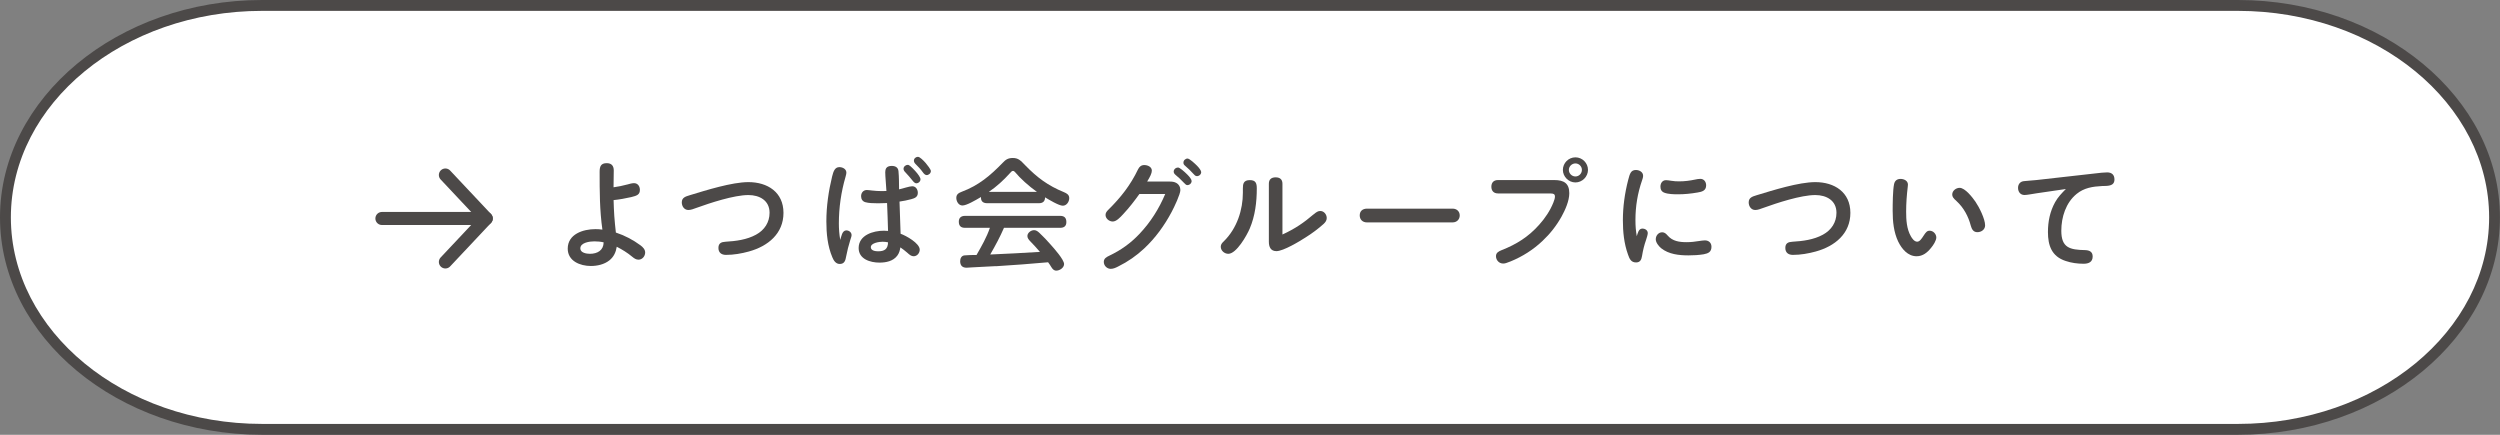 <svg xmlns="http://www.w3.org/2000/svg" id="_&#x30EC;&#x30A4;&#x30E4;&#x30FC;_2" viewBox="0 0 460 80"><rect x="0" y="0" width="460" height="80" fill="#808080" stroke="none"/><g id="base"><path d="M48.22,79C22.18,79,1,61.5,1,40S22.18,1,48.22,1h363.55c26.04,0,47.22,17.5,47.22,39s-21.18,39-47.22,39H48.22Z" style="fill:#fff;"></path><path d="M411.78,2c25.49,0,46.22,17.05,46.22,38s-20.74,38-46.22,38H48.22c-25.49,0-46.22-17.05-46.22-38S22.74,2,48.22,2h363.55M411.78,0H48.22C21.7,0,0,18,0,40s21.7,40,48.22,40h363.55c26.52,0,48.22-18,48.22-40S438.3,0,411.78,0h0Z" style="fill:#4c4948;"></path><path d="M115.38,33.96c.42-.11.86-.26,1.28-.26.7,0,1.08.59,1.08,1.23,0,.86-.51,1.08-1.61,1.34-1.06.24-2.16.44-3.23.55.02.97.07,1.96.13,2.93.07,1.01.18,2.02.29,3.04,1.61.53,3.17,1.34,4.53,2.35.44.33.86.75.86,1.32,0,.68-.53,1.32-1.23,1.32-.46,0-.81-.26-1.14-.53-.9-.75-1.83-1.32-2.86-1.85-.15.99-.55,1.87-1.36,2.51-.95.75-2.22,1.03-3.41,1.03-1.96,0-4.25-.9-4.25-3.19,0-2.68,2.84-3.59,5.08-3.59.42,0,.86.02,1.3.09-.51-3.54-.51-7.11-.51-10.65,0-.95.22-1.58,1.3-1.58.88,0,1.3.48,1.3,1.34,0,1.03-.04,2.07-.04,3.1.86-.11,1.67-.29,2.51-.51ZM109.35,44.41c-.79,0-2.57.2-2.57,1.3,0,.81,1.14.99,1.76.99,1.39,0,2.51-.64,2.53-2.11-.57-.13-1.14-.18-1.72-.18Z" style="fill:#4c4948;"></path><path d="M133.48,44.48c1.91-.11,3.94-.37,5.63-1.3,1.58-.86,2.49-2.29,2.49-4.03,0-2.27-1.85-3.26-3.89-3.26-2.66,0-7.04,1.45-9.62,2.38-.44.15-.92.37-1.43.37-.75,0-1.21-.68-1.21-1.39,0-.86.62-1.08,1.5-1.34,2.97-.9,7.72-2.4,10.76-2.4,3.52,0,6.45,1.85,6.45,5.66s-2.84,6.14-6.38,7.11c-1.34.37-2.79.62-4.2.62-.81,0-1.39-.4-1.39-1.28s.55-1.1,1.3-1.14Z" style="fill:#4c4948;"></path><path d="M155.72,42.39c.48,0,.97.35.97.86,0,.26-.11.48-.24.92-.33,1.06-.55,1.94-.75,2.97-.13.75-.29,1.43-1.19,1.43-.73,0-1.12-.64-1.36-1.23-.88-2.07-1.1-4.38-1.1-6.6,0-2.77.4-5.57,1.06-8.27.24-.97.51-1.72,1.34-1.72.59,0,1.28.35,1.28,1.01,0,.15-.02.31-.15.77-.81,2.77-1.23,5.68-1.23,8.56,0,1.01.07,2.05.26,3.06.18-.59.33-1.76,1.12-1.76ZM162.9,31.59c0-.75.44-1.06,1.19-1.06.64,0,1.17.26,1.23.97.11,1.12.09,2.24.11,3.34.64-.13,1.89-.57,2.42-.57.66,0,1.03.59,1.03,1.21,0,.77-.55.99-1.21,1.17-.7.2-1.43.33-2.16.44.07,1.98.15,3.96.2,5.92.99.35,3.52,1.74,3.52,2.93,0,.62-.48,1.21-1.12,1.21-.42,0-.73-.24-1.21-.68-.4-.35-.81-.66-1.23-.95-.09.55-.22,1.06-.57,1.52-.77,1.03-2.09,1.28-3.28,1.28-1.69,0-3.83-.64-3.83-2.68,0-2.38,2.68-3.19,4.64-3.19.26,0,.51.02.77.04-.04-1.69-.11-3.41-.18-5.13-.48.02-.97.04-1.45.04h-.4c-.7,0-1.54-.02-2.16-.2-.51-.15-.77-.57-.77-1.1,0-.62.4-1.14,1.06-1.14.31,0,.64.07.92.09.64.07,1.19.11,1.78.11.31,0,.62,0,.9-.02-.04-1.01-.22-2.62-.22-3.54ZM162.39,44.48c-.57,0-2.16.2-2.16,1.01,0,.64.86.75,1.34.75,1.19,0,1.8-.42,1.83-1.65-.33-.07-.66-.11-1.01-.11ZM167.03,30.33c.15,0,.33.11.53.29.26.22.57.55.84.84.57.62.97,1.23.97,1.52,0,.42-.37.75-.79.75-.24,0-.51-.29-.68-.51-.42-.51-.84-1.03-1.3-1.5-.2-.2-.35-.4-.35-.66,0-.42.4-.73.79-.73ZM168.92,28.86c.33,0,.99.66,1.41,1.14.29.35.95,1.17.95,1.47,0,.42-.4.75-.79.75-.24,0-.51-.26-.68-.51-.46-.64-.84-1.01-1.32-1.5-.18-.18-.33-.37-.33-.66,0-.4.37-.7.77-.7Z" style="fill:#4c4948;"></path><path d="M177.08,37.81c-.7,0-1.12-.77-1.12-1.39,0-.68.44-.92,1.01-1.14,3.12-1.17,5.24-2.97,7.53-5.33.55-.59,1.01-.88,1.85-.88,1.01,0,1.43.44,2.27,1.32,2.22,2.29,4.2,3.76,7.15,4.97.53.22.97.48.97,1.1,0,.66-.48,1.39-1.19,1.39s-2.57-1.12-3.26-1.54c0,.75-.42,1.08-1.12,1.08h-9.53c-.68,0-1.14-.29-1.14-1.01v-.13c-1.08.64-2.66,1.56-3.41,1.56ZM183.2,48.97c-1.65.09-2.82.13-4.22.22-.59.04-.99.07-1.14.07-.77,0-1.17-.42-1.17-1.19,0-.53.24-1.03.81-1.08.73-.07,1.47-.07,2.2-.07.92-1.61,1.87-3.26,2.46-5h-4.58c-.77,0-1.14-.37-1.14-1.14,0-.73.46-1.06,1.14-1.06h17.51c.77,0,1.14.37,1.14,1.14s-.46,1.06-1.14,1.06h-10.34c-.73,1.69-1.61,3.32-2.53,4.91,3.06-.11,6.09-.31,9.15-.48-.59-.7-1.21-1.36-1.83-2-.24-.26-.48-.55-.48-.92,0-.59.66-1.08,1.23-1.08.4,0,.7.24.99.51.73.68,1.41,1.41,2.07,2.16.59.66,2.46,2.75,2.46,3.57,0,.68-.81,1.21-1.43,1.21-.46,0-.7-.31-.92-.66-.18-.31-.37-.59-.59-.88-3.21.29-6.42.53-9.66.73ZM190.79,35.3c-1.47-1.03-3.1-2.51-4-3.61-.15-.18-.24-.24-.42-.24s-.31.15-.57.44c-1.12,1.25-2.44,2.46-3.85,3.41h8.85Z" style="fill:#4c4948;"></path><path d="M215.26,33.41c.4,0,.77.04,1.12.22.53.26.81.79.81,1.34,0,.75-1.12,3.12-1.61,4.03-1.32,2.49-2.99,4.8-5.06,6.73-1.41,1.32-2.99,2.42-4.73,3.28-.42.22-.9.46-1.41.46-.68,0-1.28-.57-1.28-1.28,0-.64.51-.9,1.01-1.14,2.16-1.03,3.89-2.27,5.52-3.98,2.09-2.2,3.63-4.67,4.77-7.37h-4.75c-.92,1.28-1.85,2.49-2.95,3.67-.64.7-1.3,1.39-1.96,1.39s-1.32-.55-1.32-1.21c0-.4.24-.68.51-.95,2.27-2.24,4.07-4.51,5.48-7.46.24-.48.59-.77,1.14-.77.62,0,1.39.33,1.39,1.03,0,.48-.33,1.14-.86,2h4.16ZM216.75,30.82c.31,0,1.12.7,1.72,1.3.44.44.79.9.79,1.19,0,.4-.37.75-.79.75-.2,0-.35-.13-.64-.44-.55-.59-.99-.99-1.54-1.45-.18-.15-.33-.35-.33-.59,0-.42.37-.75.79-.75ZM218.51,29.17c.37,0,1.39.97,1.74,1.32.4.4.77.92.77,1.17,0,.42-.37.75-.79.75-.29,0-.48-.24-.66-.44-.46-.51-.95-.99-1.47-1.43-.26-.22-.35-.35-.35-.62,0-.42.38-.75.77-.75Z" style="fill:#4c4948;"></path><path d="M231.25,34.67c0,2.51-.31,5.06-1.3,7.39-.53,1.25-2.44,4.64-3.94,4.64-.7,0-1.39-.57-1.39-1.3,0-.42.24-.7.53-.97,2.49-2.42,3.54-5.88,3.54-8.96v-.79c0-.84.11-1.54,1.28-1.54,1.08,0,1.28.57,1.28,1.52ZM241.72,39.44c.48-.42.81-.62,1.21-.62.68,0,1.19.64,1.19,1.3,0,.44-.24.77-.57,1.08-1.03.92-2.13,1.74-3.28,2.46-1.12.73-4.14,2.55-5.41,2.55-1.06,0-1.39-.79-1.39-1.72v-10.69c0-.81.48-1.17,1.25-1.17s1.25.37,1.25,1.17v9.35c2.35-1.08,3.94-2.18,5.74-3.72Z" style="fill:#4c4948;"></path><path d="M267.29,38.39c.75,0,1.3.51,1.3,1.25s-.55,1.28-1.3,1.28h-15.8c-.75,0-1.3-.51-1.3-1.28,0-.81.53-1.23,1.3-1.25h15.8Z" style="fill:#4c4948;"></path><path d="M275.62,35.59c-.77,0-1.21-.48-1.21-1.23s.42-1.23,1.21-1.23h10.38c1.74,0,2.75.59,2.75,2.42,0,1.41-.75,3.08-1.43,4.31-.92,1.65-2.11,3.17-3.5,4.47-1.69,1.61-3.7,2.88-5.85,3.76-.75.31-1.06.4-1.39.4-.75,0-1.32-.62-1.32-1.36,0-.64.53-.9,1.03-1.1,2.75-1.08,4.95-2.46,6.93-4.69,1.08-1.21,2-2.57,2.6-4.07.2-.51.29-.81.29-1.12,0-.44-.29-.55-.75-.55h-9.75ZM292.19,31.26c0,1.25-1.06,2.31-2.31,2.31s-2.31-1.06-2.31-2.31,1.03-2.31,2.31-2.31,2.31,1.06,2.31,2.31ZM288.67,31.26c0,.66.55,1.21,1.21,1.21s1.19-.55,1.19-1.21-.55-1.19-1.19-1.19-1.21.53-1.21,1.19Z" style="fill:#4c4948;"></path><path d="M302.2,42.06c.51,0,.99.31.99.84,0,.24-.18.86-.31,1.23-.35.99-.57,1.91-.75,2.99-.11.66-.33,1.17-1.1,1.17-.92,0-1.21-.68-1.47-1.43-.75-2.07-.95-4.22-.95-6.34,0-2.49.35-4.99.97-7.39.31-1.21.51-1.85,1.43-1.85.62,0,1.32.37,1.32,1.06,0,.29-.09.55-.18.81-.84,2.42-1.23,4.82-1.23,7.33,0,1.19.07,1.87.24,2.99.18-.53.33-1.41,1.03-1.41ZM305.85,42.74c.44,0,.73.29.99.59.9,1.06,2.18,1.23,3.5,1.23.79,0,1.56-.09,2.35-.22.33-.04.66-.11,1.01-.11.7,0,1.21.44,1.21,1.17,0,.95-.57,1.23-1.45,1.39-.92.15-1.85.2-2.79.2-1.72,0-3.63-.2-5.02-1.32-.48-.4-.99-1.06-.99-1.65,0-.68.51-1.28,1.19-1.28ZM306.56,33.15c.31,0,.62.07.92.11.51.09,1.01.11,1.52.11.99,0,1.96-.13,2.9-.33.31-.07.64-.13.97-.13.66,0,1.06.55,1.06,1.19,0,.99-.77,1.19-1.58,1.32-1.28.22-2.4.33-3.61.33-.73,0-1.8-.02-2.49-.29-.53-.2-.73-.59-.73-1.12,0-.64.37-1.19,1.03-1.19Z" style="fill:#4c4948;"></path><path d="M329.79,44.48c1.91-.11,3.94-.37,5.63-1.3,1.58-.86,2.49-2.29,2.49-4.03,0-2.27-1.85-3.26-3.89-3.26-2.66,0-7.04,1.45-9.62,2.38-.44.15-.92.37-1.43.37-.75,0-1.21-.68-1.21-1.39,0-.86.62-1.08,1.5-1.34,2.97-.9,7.72-2.4,10.76-2.4,3.52,0,6.45,1.85,6.45,5.66s-2.84,6.14-6.38,7.11c-1.34.37-2.79.62-4.2.62-.81,0-1.39-.4-1.39-1.28s.55-1.1,1.3-1.14Z" style="fill:#4c4948;"></path><path d="M349.28,44.48c-.84-1.76-1.03-3.74-1.03-5.68,0-1.19.02-3.83.26-4.93.13-.62.55-.95,1.19-.95s1.36.33,1.36,1.06c0,.15-.02.29-.04.44-.18,1.5-.29,3.01-.29,4.51s.09,3.19.86,4.53c.22.4.64,1.01,1.17,1.01.46,0,.81-.53,1.19-1.12.4-.62.64-.9,1.1-.9.68,0,1.23.62,1.23,1.25,0,.55-.53,1.39-.95,1.89-.68.86-1.52,1.56-2.68,1.56-1.61,0-2.73-1.36-3.37-2.68ZM363.83,42.72c-.75,0-1.03-.57-1.21-1.21-.44-1.69-1.3-3.3-2.6-4.49-.64-.57-.81-.84-.81-1.23,0-.7.7-1.23,1.36-1.23,1.01,0,2.38,1.78,2.91,2.55.68.99,1.78,3.17,1.78,4.36,0,.77-.7,1.25-1.43,1.25Z" style="fill:#4c4948;"></path><path d="M374.71,35.57c-.79.11-1.69.31-2.2.31-.77,0-1.19-.59-1.19-1.32,0-.68.42-1.17,1.08-1.23.77-.09,1.45-.11,2.29-.2l10.74-1.21c.88-.11,1.74-.2,2.29-.2.84,0,1.34.44,1.34,1.3,0,1.32-1.36,1.17-2.29,1.21-1.72.09-3.3.33-4.67,1.45-1.98,1.61-2.82,4.27-2.82,6.78,0,3.15,1.58,3.5,4.38,3.56.77.02,1.39.29,1.39,1.17,0,1.03-.75,1.34-1.67,1.34-1.1,0-2.24-.15-3.3-.51-2.57-.84-3.26-2.84-3.26-5.32,0-1.92.37-3.79,1.32-5.5.51-.92,1.23-1.67,1.98-2.42l-5.41.79Z" style="fill:#4c4948;"></path><line x1="70.27" y1="40.2" x2="89.47" y2="40.2" style="fill:none; stroke:#4c4948; stroke-linecap:round; stroke-linejoin:round; stroke-width:2.4px;"></line><polyline points="81.95 32.2 89.47 40.2 81.95 48.2" style="fill:none; stroke:#4c4948; stroke-linecap:round; stroke-linejoin:round; stroke-width:2.4px;"></polyline></g></svg>